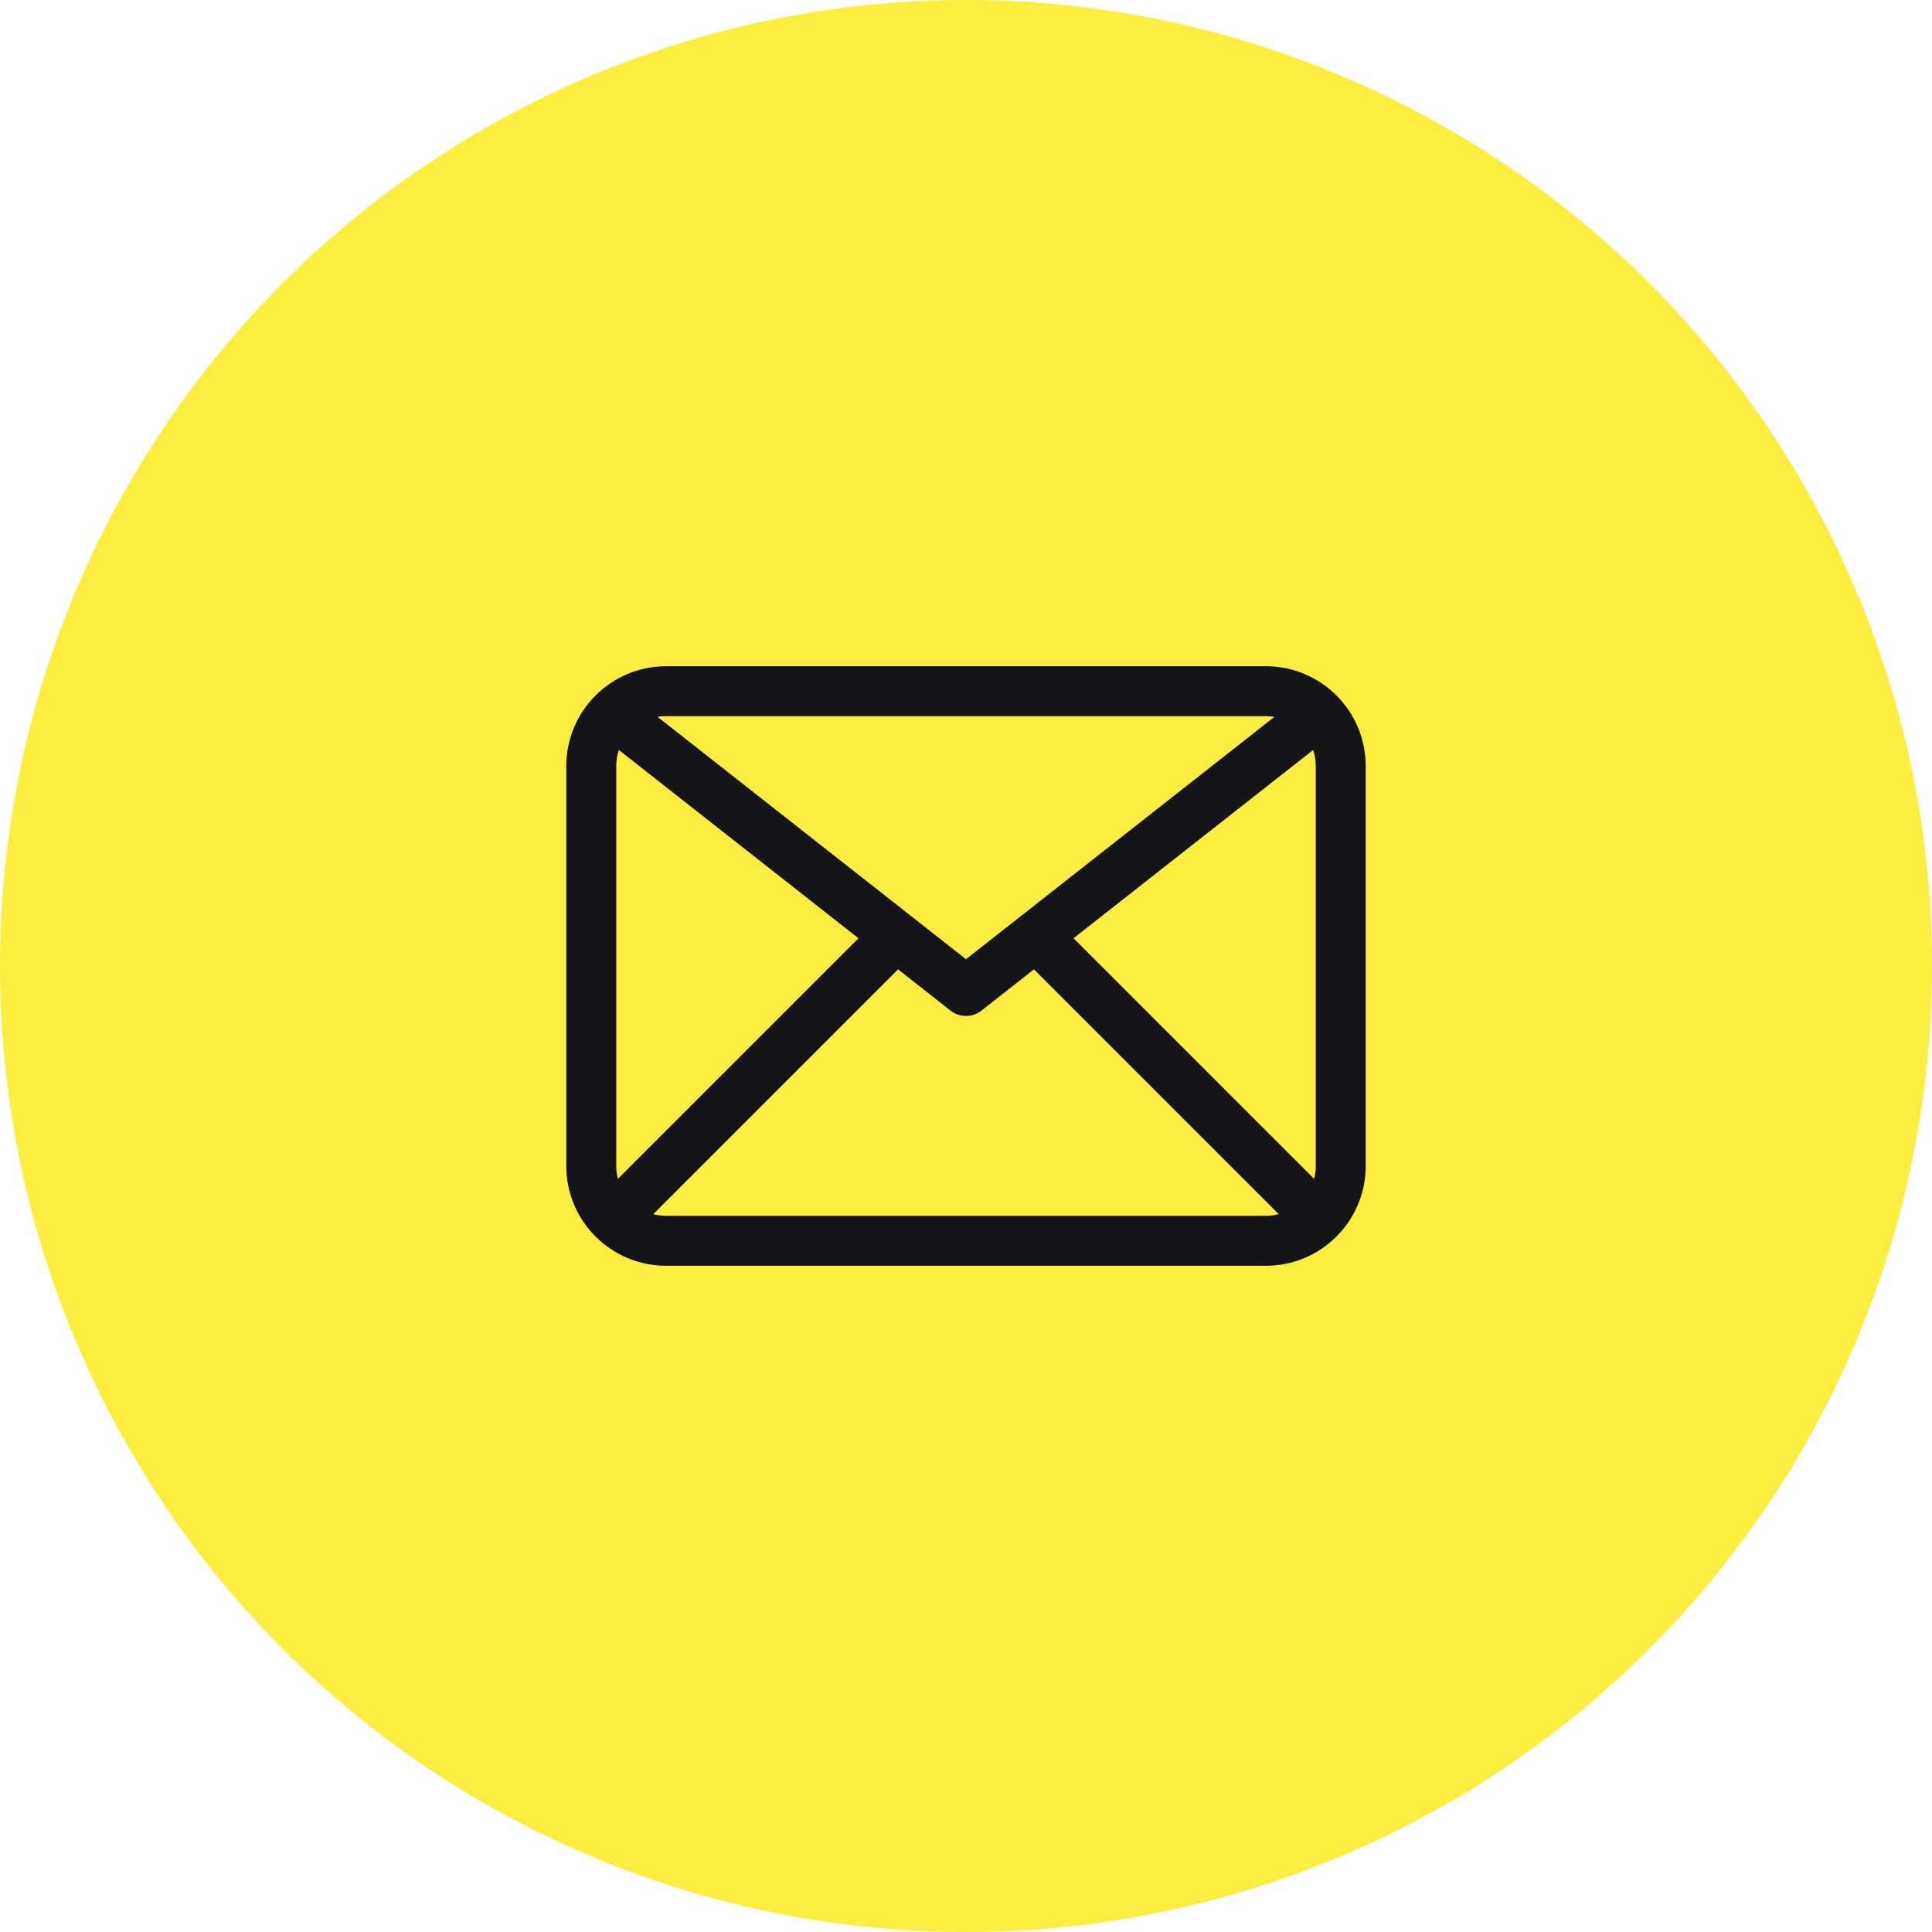 <?xml version="1.0" encoding="UTF-8"?> <svg xmlns="http://www.w3.org/2000/svg" width="58" height="58" viewBox="0 0 58 58" fill="none"><circle cx="29" cy="29" r="29" fill="#FDED41"></circle><path d="M38 20.75H20C18.757 20.75 17.75 21.757 17.75 23V35C17.75 36.243 18.757 37.25 20 37.25H38C39.243 37.25 40.25 36.243 40.25 35V23C40.25 21.757 39.243 20.75 38 20.75Z" stroke="#151419" stroke-width="1.5" stroke-linecap="round" stroke-linejoin="round"></path><path d="M18.5 21.5L29 29.75L39.5 21.5" stroke="#151419" stroke-width="1.5" stroke-linecap="round" stroke-linejoin="round"></path><path d="M18.5 36.5L26.75 28.25" stroke="#151419" stroke-width="1.5" stroke-linecap="round" stroke-linejoin="round"></path><path d="M39.5 36.5L31.25 28.25" stroke="#151419" stroke-width="1.5" stroke-linecap="round" stroke-linejoin="round"></path></svg> 